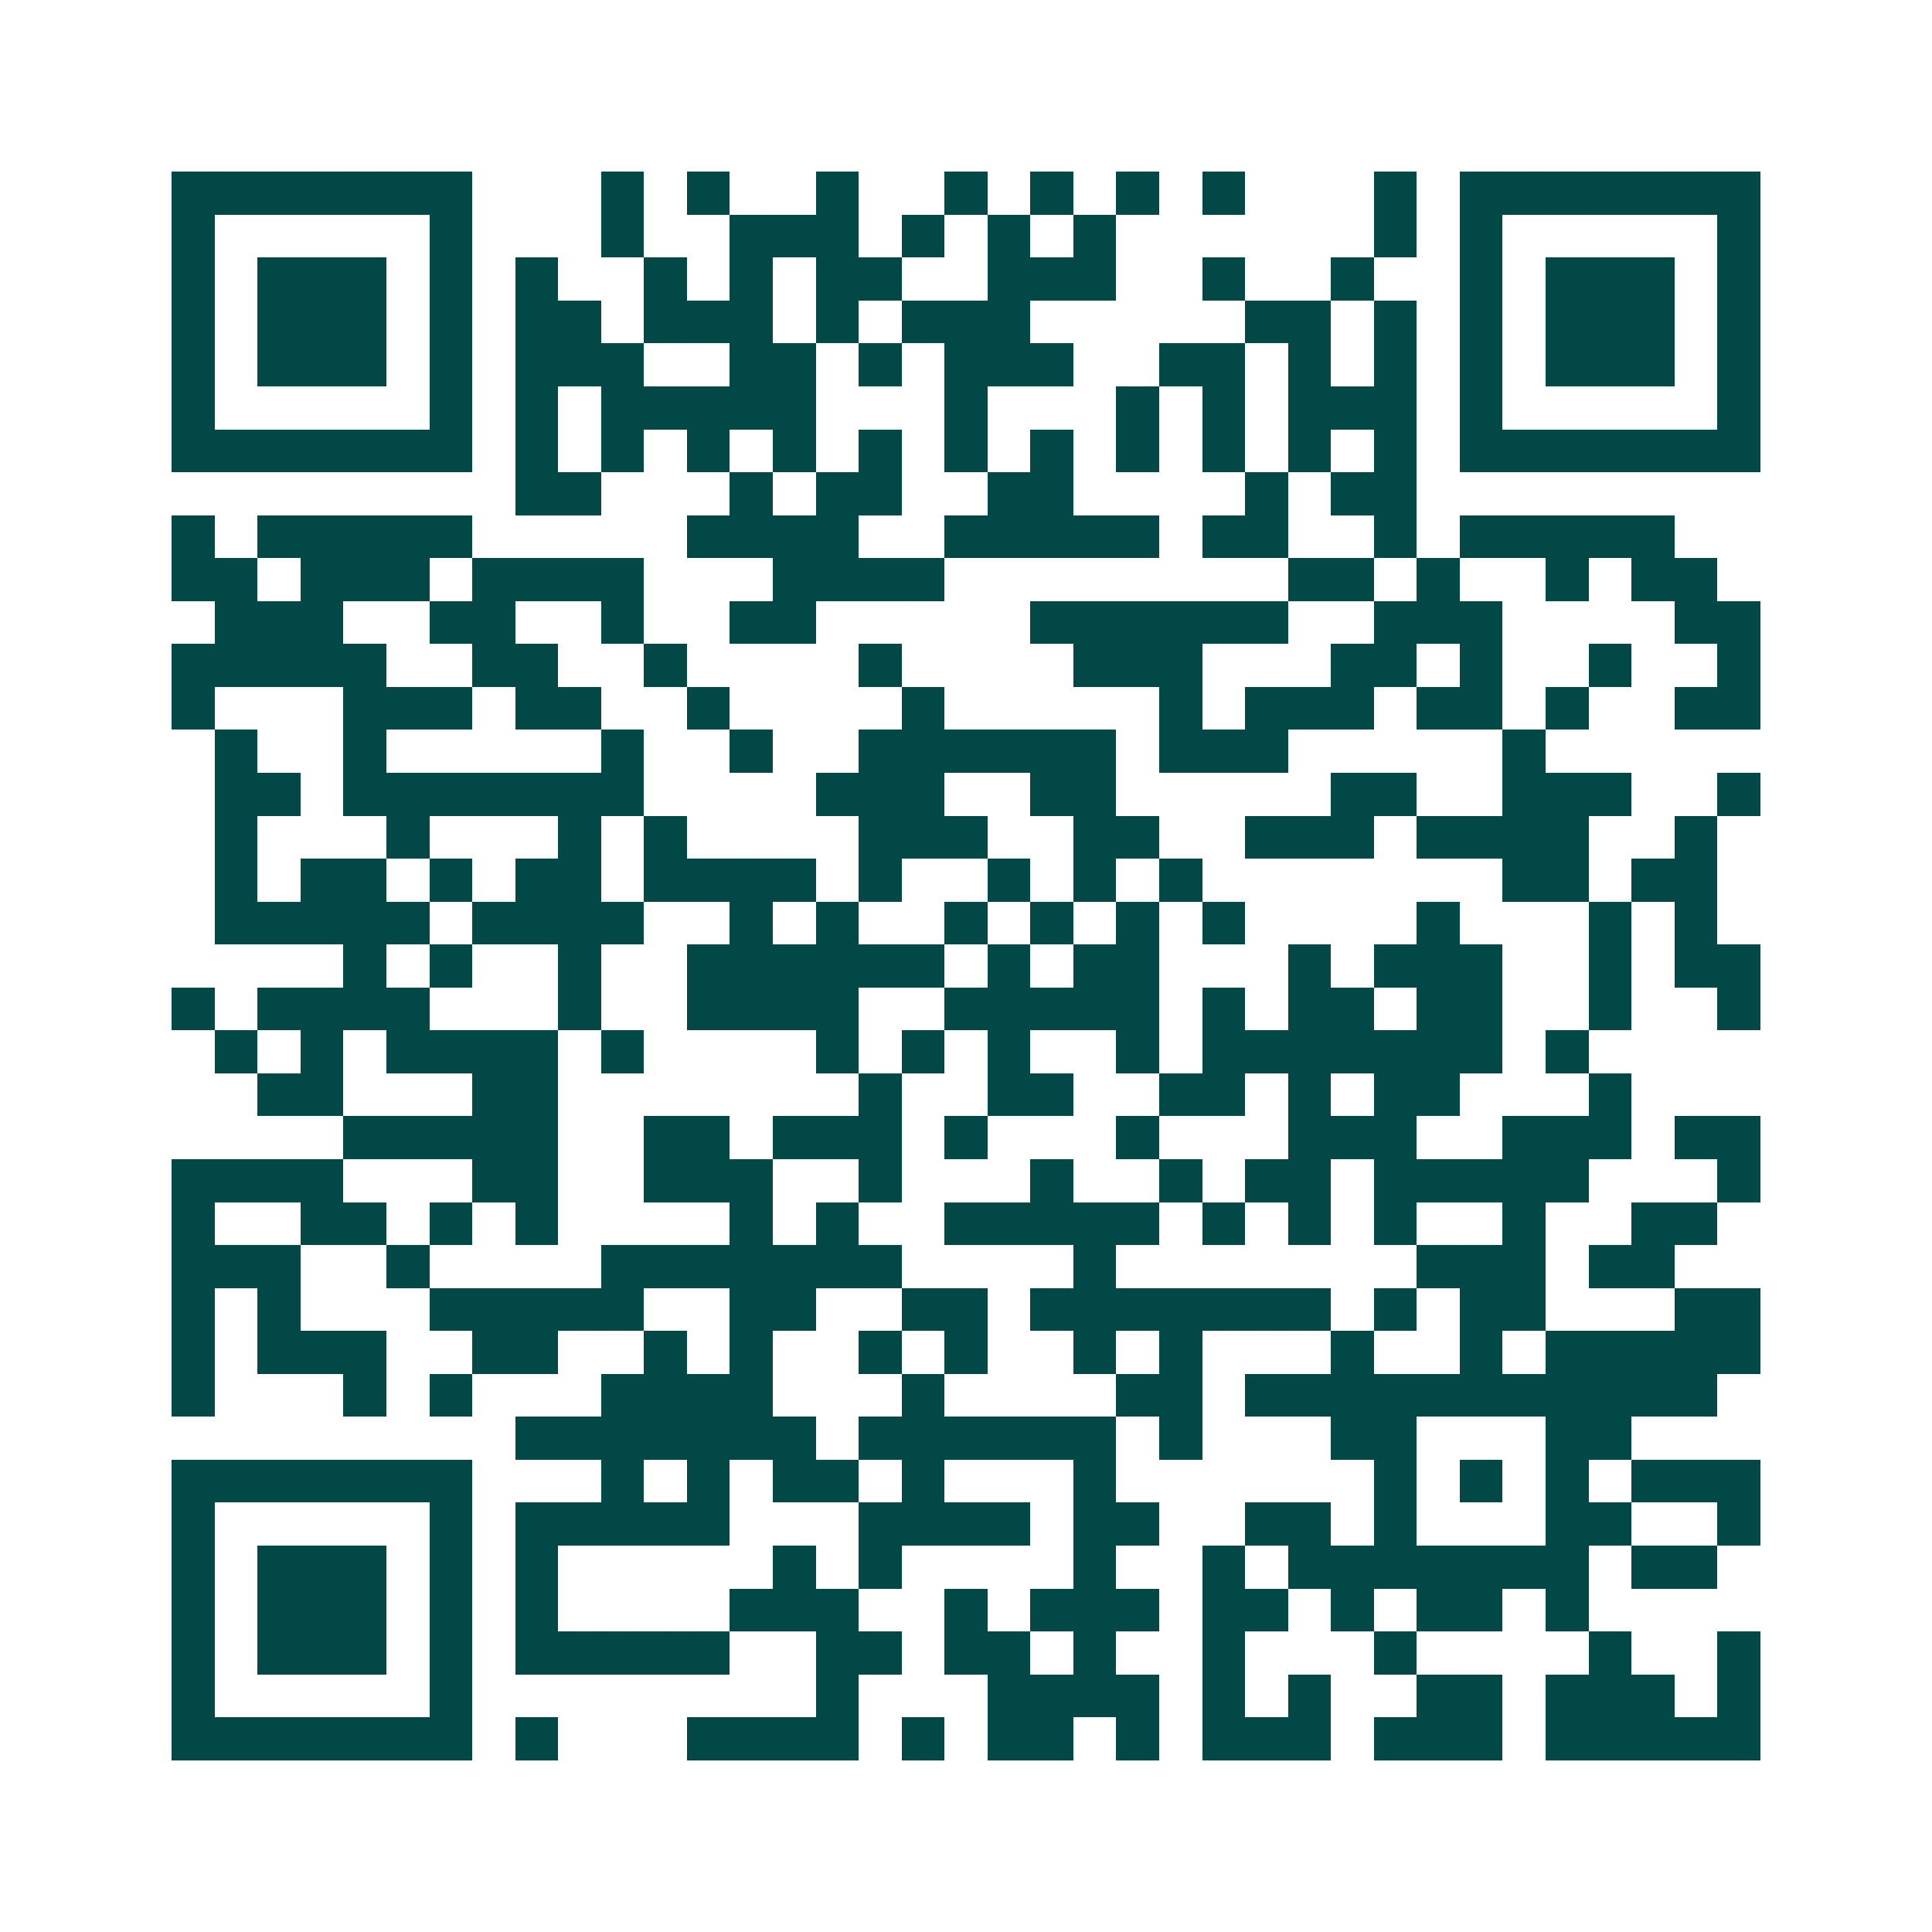 <svg xmlns="http://www.w3.org/2000/svg" width="200" height="200" viewBox="0 0 45 45" shape-rendering="crispEdges"><path fill="#ffffff" d="M0 0h45v45H0z"/><path stroke="#014847" d="M4 4.5h7m3 0h1m1 0h1m2 0h1m2 0h1m1 0h1m1 0h1m1 0h1m3 0h1m1 0h7M4 5.5h1m5 0h1m3 0h1m2 0h3m1 0h1m1 0h1m1 0h1m6 0h1m1 0h1m5 0h1M4 6.5h1m1 0h3m1 0h1m1 0h1m2 0h1m1 0h1m1 0h2m2 0h3m2 0h1m2 0h1m2 0h1m1 0h3m1 0h1M4 7.5h1m1 0h3m1 0h1m1 0h2m1 0h3m1 0h1m1 0h3m5 0h2m1 0h1m1 0h1m1 0h3m1 0h1M4 8.5h1m1 0h3m1 0h1m1 0h3m2 0h2m1 0h1m1 0h3m2 0h2m1 0h1m1 0h1m1 0h1m1 0h3m1 0h1M4 9.5h1m5 0h1m1 0h1m1 0h5m3 0h1m3 0h1m1 0h1m1 0h3m1 0h1m5 0h1M4 10.5h7m1 0h1m1 0h1m1 0h1m1 0h1m1 0h1m1 0h1m1 0h1m1 0h1m1 0h1m1 0h1m1 0h1m1 0h7M12 11.5h2m3 0h1m1 0h2m2 0h2m4 0h1m1 0h2M4 12.5h1m1 0h5m5 0h4m2 0h5m1 0h2m2 0h1m1 0h5M4 13.5h2m1 0h3m1 0h4m3 0h4m8 0h2m1 0h1m2 0h1m1 0h2M5 14.5h3m2 0h2m2 0h1m2 0h2m5 0h6m2 0h3m4 0h2M4 15.5h5m2 0h2m2 0h1m4 0h1m4 0h3m3 0h2m1 0h1m2 0h1m2 0h1M4 16.5h1m3 0h3m1 0h2m2 0h1m4 0h1m5 0h1m1 0h3m1 0h2m1 0h1m2 0h2M5 17.5h1m2 0h1m5 0h1m2 0h1m2 0h6m1 0h3m5 0h1M5 18.5h2m1 0h7m4 0h3m2 0h2m5 0h2m2 0h3m2 0h1M5 19.5h1m3 0h1m3 0h1m1 0h1m4 0h3m2 0h2m2 0h3m1 0h4m2 0h1M5 20.5h1m1 0h2m1 0h1m1 0h2m1 0h4m1 0h1m2 0h1m1 0h1m1 0h1m7 0h2m1 0h2M5 21.5h5m1 0h4m2 0h1m1 0h1m2 0h1m1 0h1m1 0h1m1 0h1m4 0h1m3 0h1m1 0h1M8 22.5h1m1 0h1m2 0h1m2 0h6m1 0h1m1 0h2m3 0h1m1 0h3m2 0h1m1 0h2M4 23.5h1m1 0h4m3 0h1m2 0h4m2 0h5m1 0h1m1 0h2m1 0h2m2 0h1m2 0h1M5 24.5h1m1 0h1m1 0h4m1 0h1m4 0h1m1 0h1m1 0h1m2 0h1m1 0h7m1 0h1M6 25.5h2m3 0h2m7 0h1m2 0h2m2 0h2m1 0h1m1 0h2m3 0h1M8 26.5h5m2 0h2m1 0h3m1 0h1m3 0h1m3 0h3m2 0h3m1 0h2M4 27.5h4m3 0h2m2 0h3m2 0h1m3 0h1m2 0h1m1 0h2m1 0h5m3 0h1M4 28.5h1m2 0h2m1 0h1m1 0h1m4 0h1m1 0h1m2 0h5m1 0h1m1 0h1m1 0h1m2 0h1m2 0h2M4 29.5h3m2 0h1m4 0h7m4 0h1m7 0h3m1 0h2M4 30.5h1m1 0h1m3 0h5m2 0h2m2 0h2m1 0h7m1 0h1m1 0h2m3 0h2M4 31.5h1m1 0h3m2 0h2m2 0h1m1 0h1m2 0h1m1 0h1m2 0h1m1 0h1m3 0h1m2 0h1m1 0h5M4 32.5h1m3 0h1m1 0h1m3 0h4m3 0h1m4 0h2m1 0h11M12 33.5h7m1 0h6m1 0h1m3 0h2m3 0h2M4 34.5h7m3 0h1m1 0h1m1 0h2m1 0h1m3 0h1m6 0h1m1 0h1m1 0h1m1 0h3M4 35.5h1m5 0h1m1 0h5m3 0h4m1 0h2m2 0h2m1 0h1m3 0h2m2 0h1M4 36.5h1m1 0h3m1 0h1m1 0h1m5 0h1m1 0h1m4 0h1m2 0h1m1 0h7m1 0h2M4 37.5h1m1 0h3m1 0h1m1 0h1m4 0h3m2 0h1m1 0h3m1 0h2m1 0h1m1 0h2m1 0h1M4 38.5h1m1 0h3m1 0h1m1 0h5m2 0h2m1 0h2m1 0h1m2 0h1m3 0h1m4 0h1m2 0h1M4 39.5h1m5 0h1m8 0h1m3 0h4m1 0h1m1 0h1m2 0h2m1 0h3m1 0h1M4 40.5h7m1 0h1m3 0h4m1 0h1m1 0h2m1 0h1m1 0h3m1 0h3m1 0h5"/></svg>
